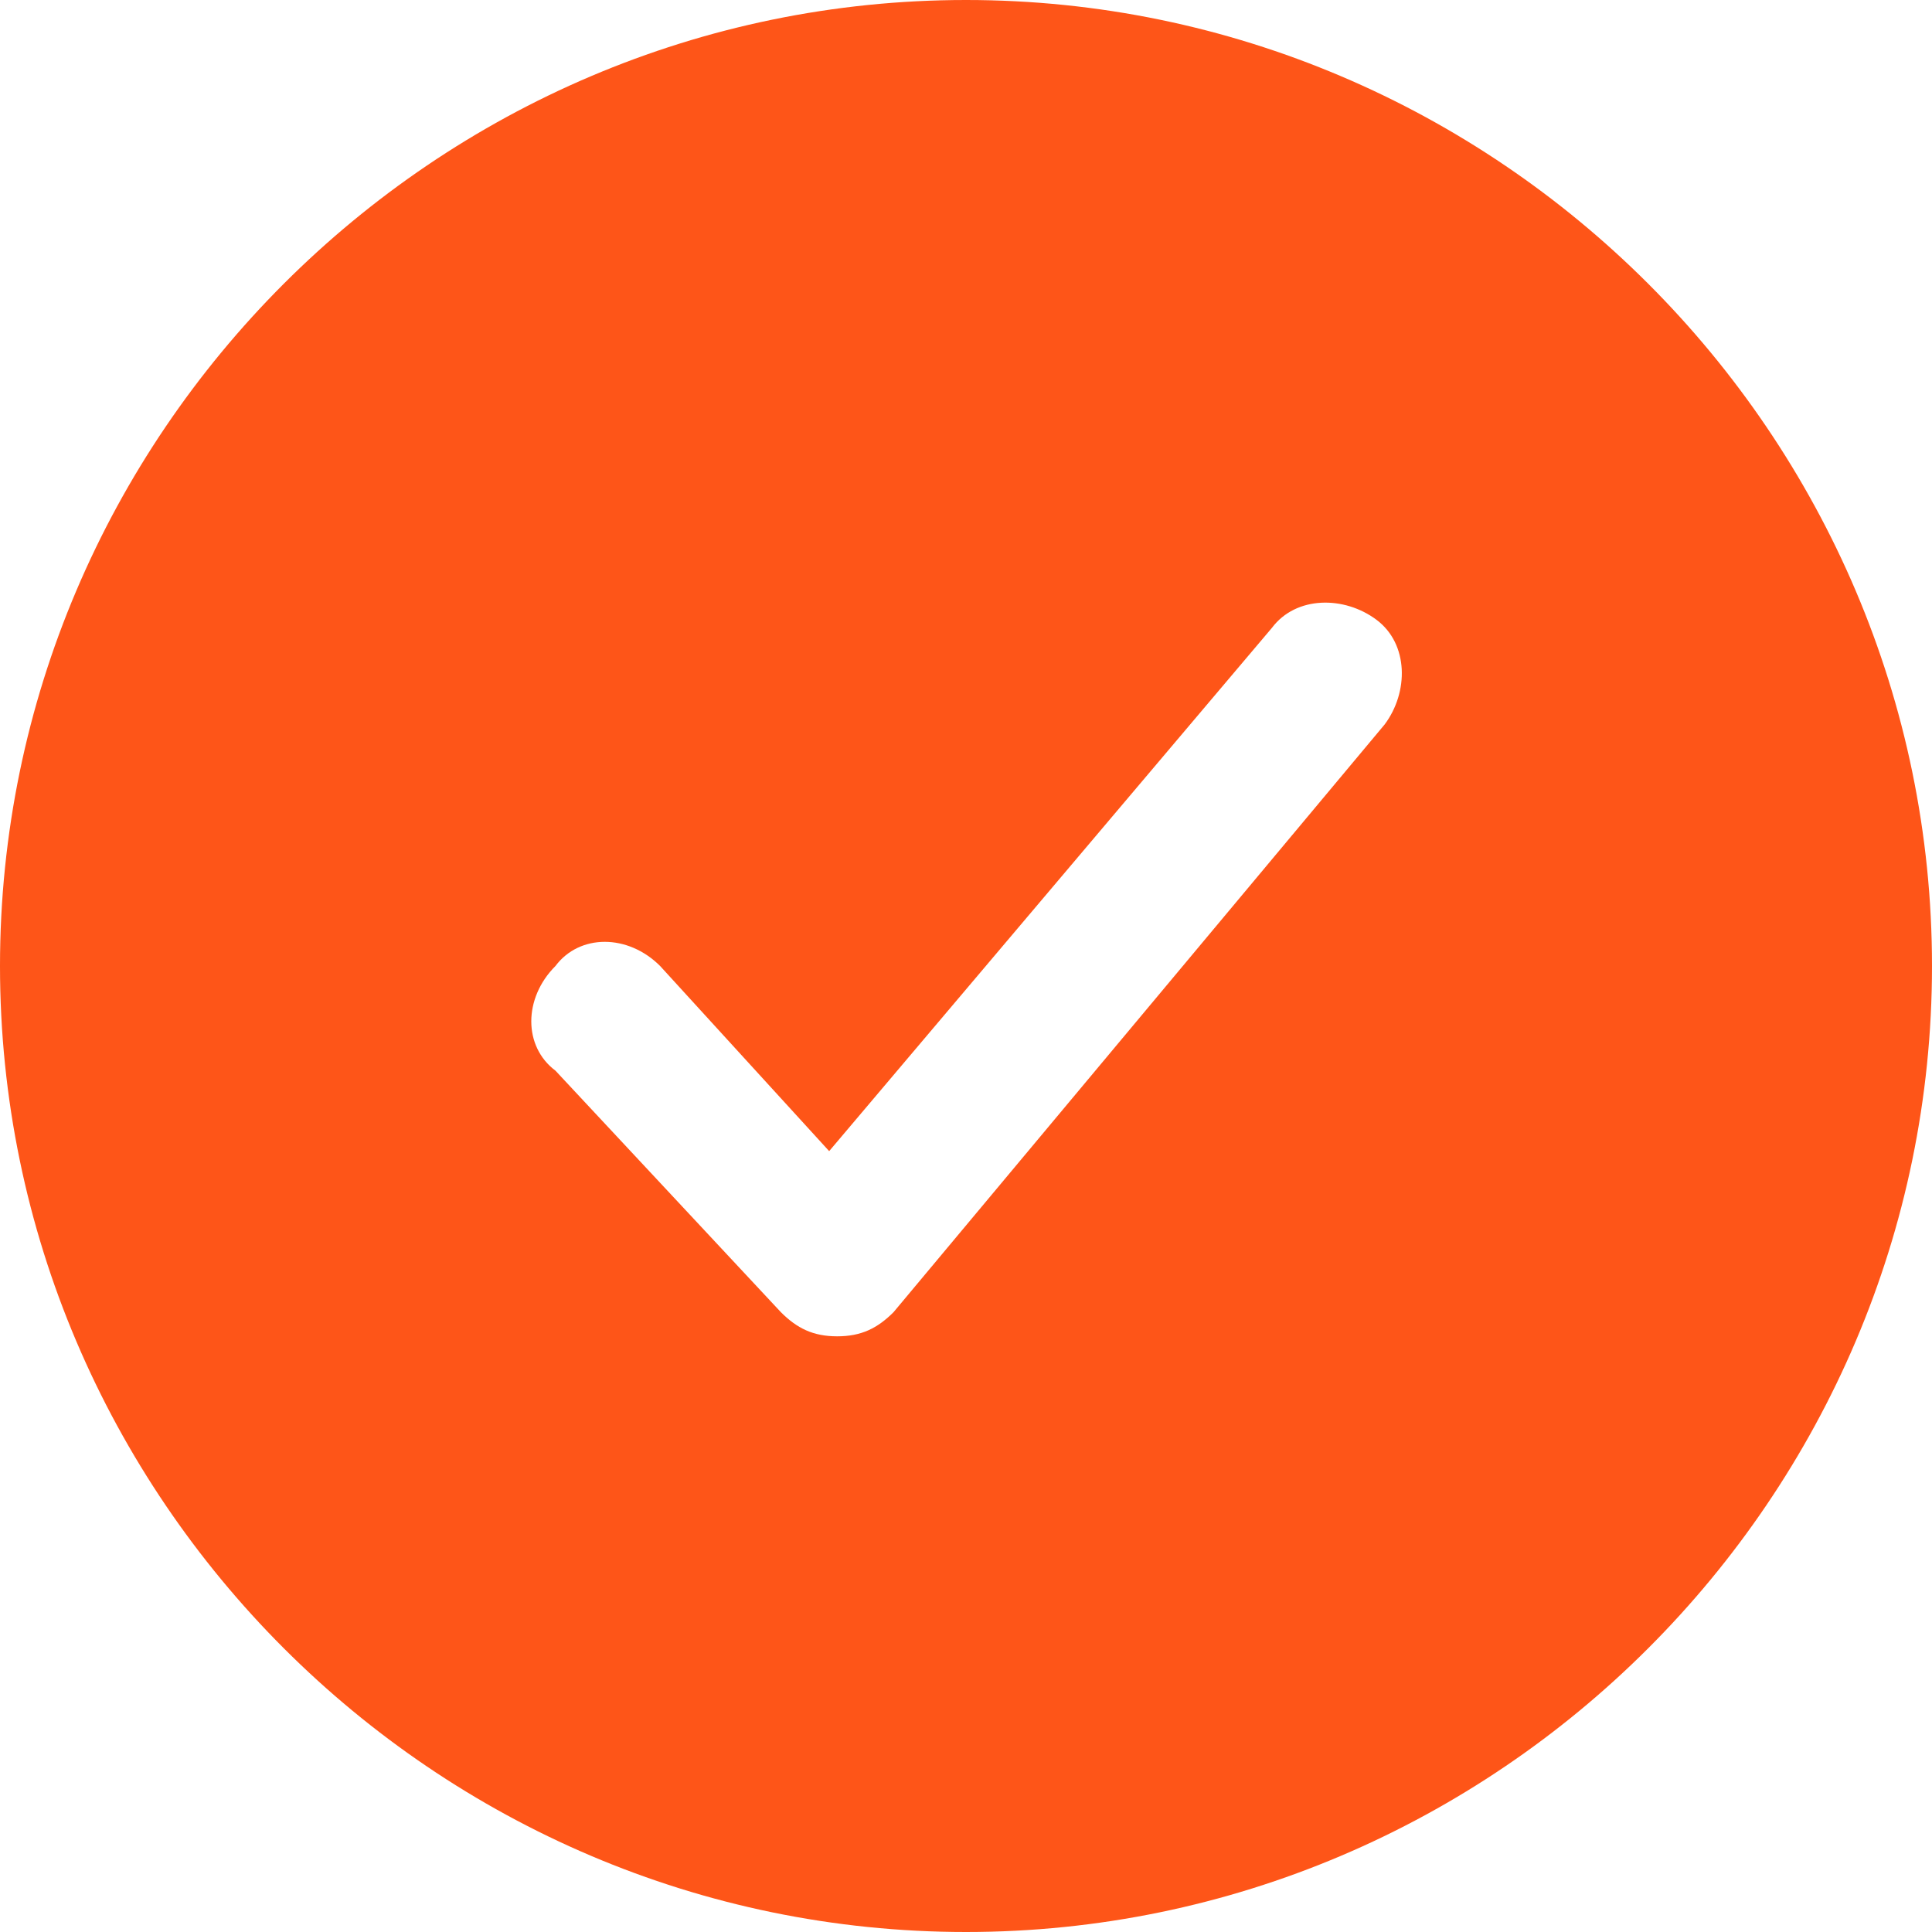<svg width="40" height="40" viewBox="0 0 40 40" fill="none" xmlns="http://www.w3.org/2000/svg">
<path fill-rule="evenodd" clip-rule="evenodd" d="M0 20C0 31 9 40 20 40C31 40 40 31 40 20C40 9 31 0 20 0C9 0 0 9 0 20ZM16.167 27.167C16.5 27.5 16.833 27.667 17.333 27.667C17.833 27.667 18.167 27.5 18.5 27.167L28.667 15C29.167 14.333 29.167 13.333 28.5 12.833C27.833 12.333 26.833 12.333 26.333 13L17.167 23.833L13.667 20C13 19.333 12 19.333 11.5 20C10.833 20.667 10.833 21.667 11.5 22.167L16.167 27.167Z" fill="#FE5518"/>
</svg>
